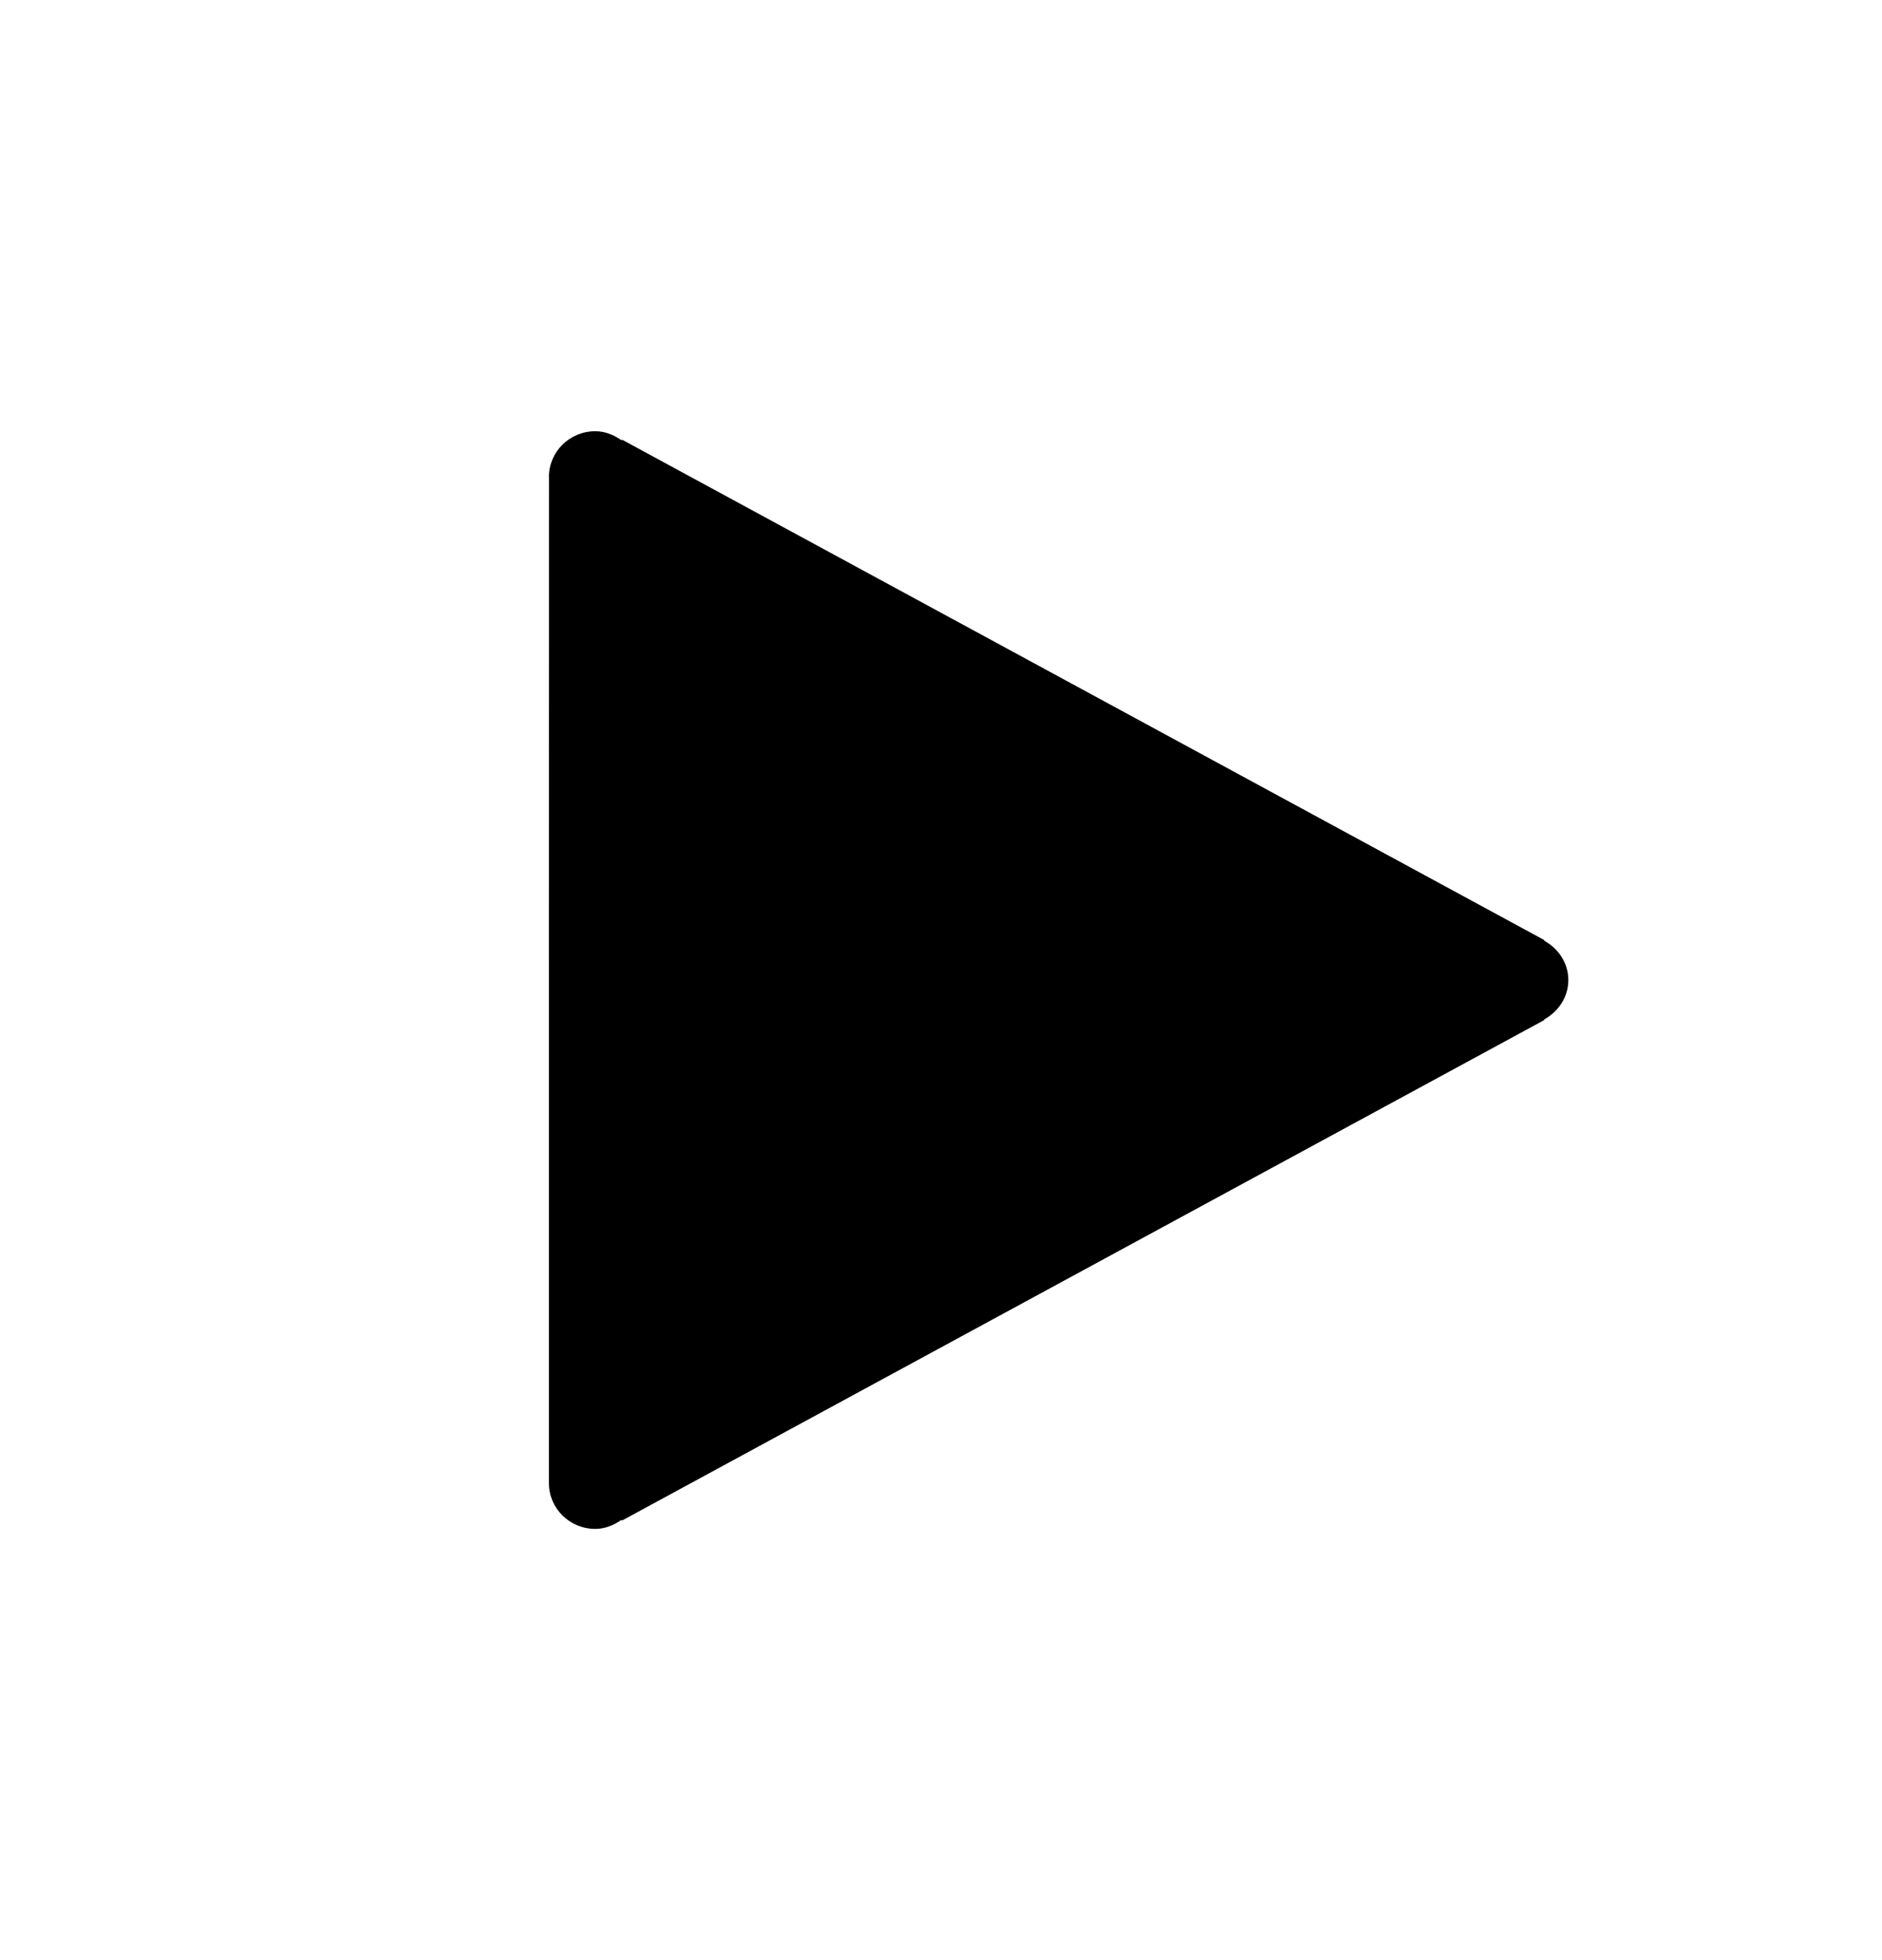 <svg width="24" height="25" viewBox="0 0 24 25" fill="none" xmlns="http://www.w3.org/2000/svg"><path d="M20 12.5C20 12.281 19.872 12.097 19.691 11.997L19.695 11.991L7.935 5.609L7.924 5.614C7.828 5.548 7.717 5.5 7.591 5.5C7.265 5.5 7 5.761 7 6.083C7 6.084 7.001 6.085 7.001 6.086L7 12.5V18.914C7 18.916 7 18.916 7 18.917C7 19.239 7.265 19.5 7.591 19.5C7.717 19.5 7.828 19.452 7.924 19.386L7.935 19.392L19.695 13.009L19.691 13.003C19.872 12.903 20 12.719 20 12.5Z" fill="black"/></svg>